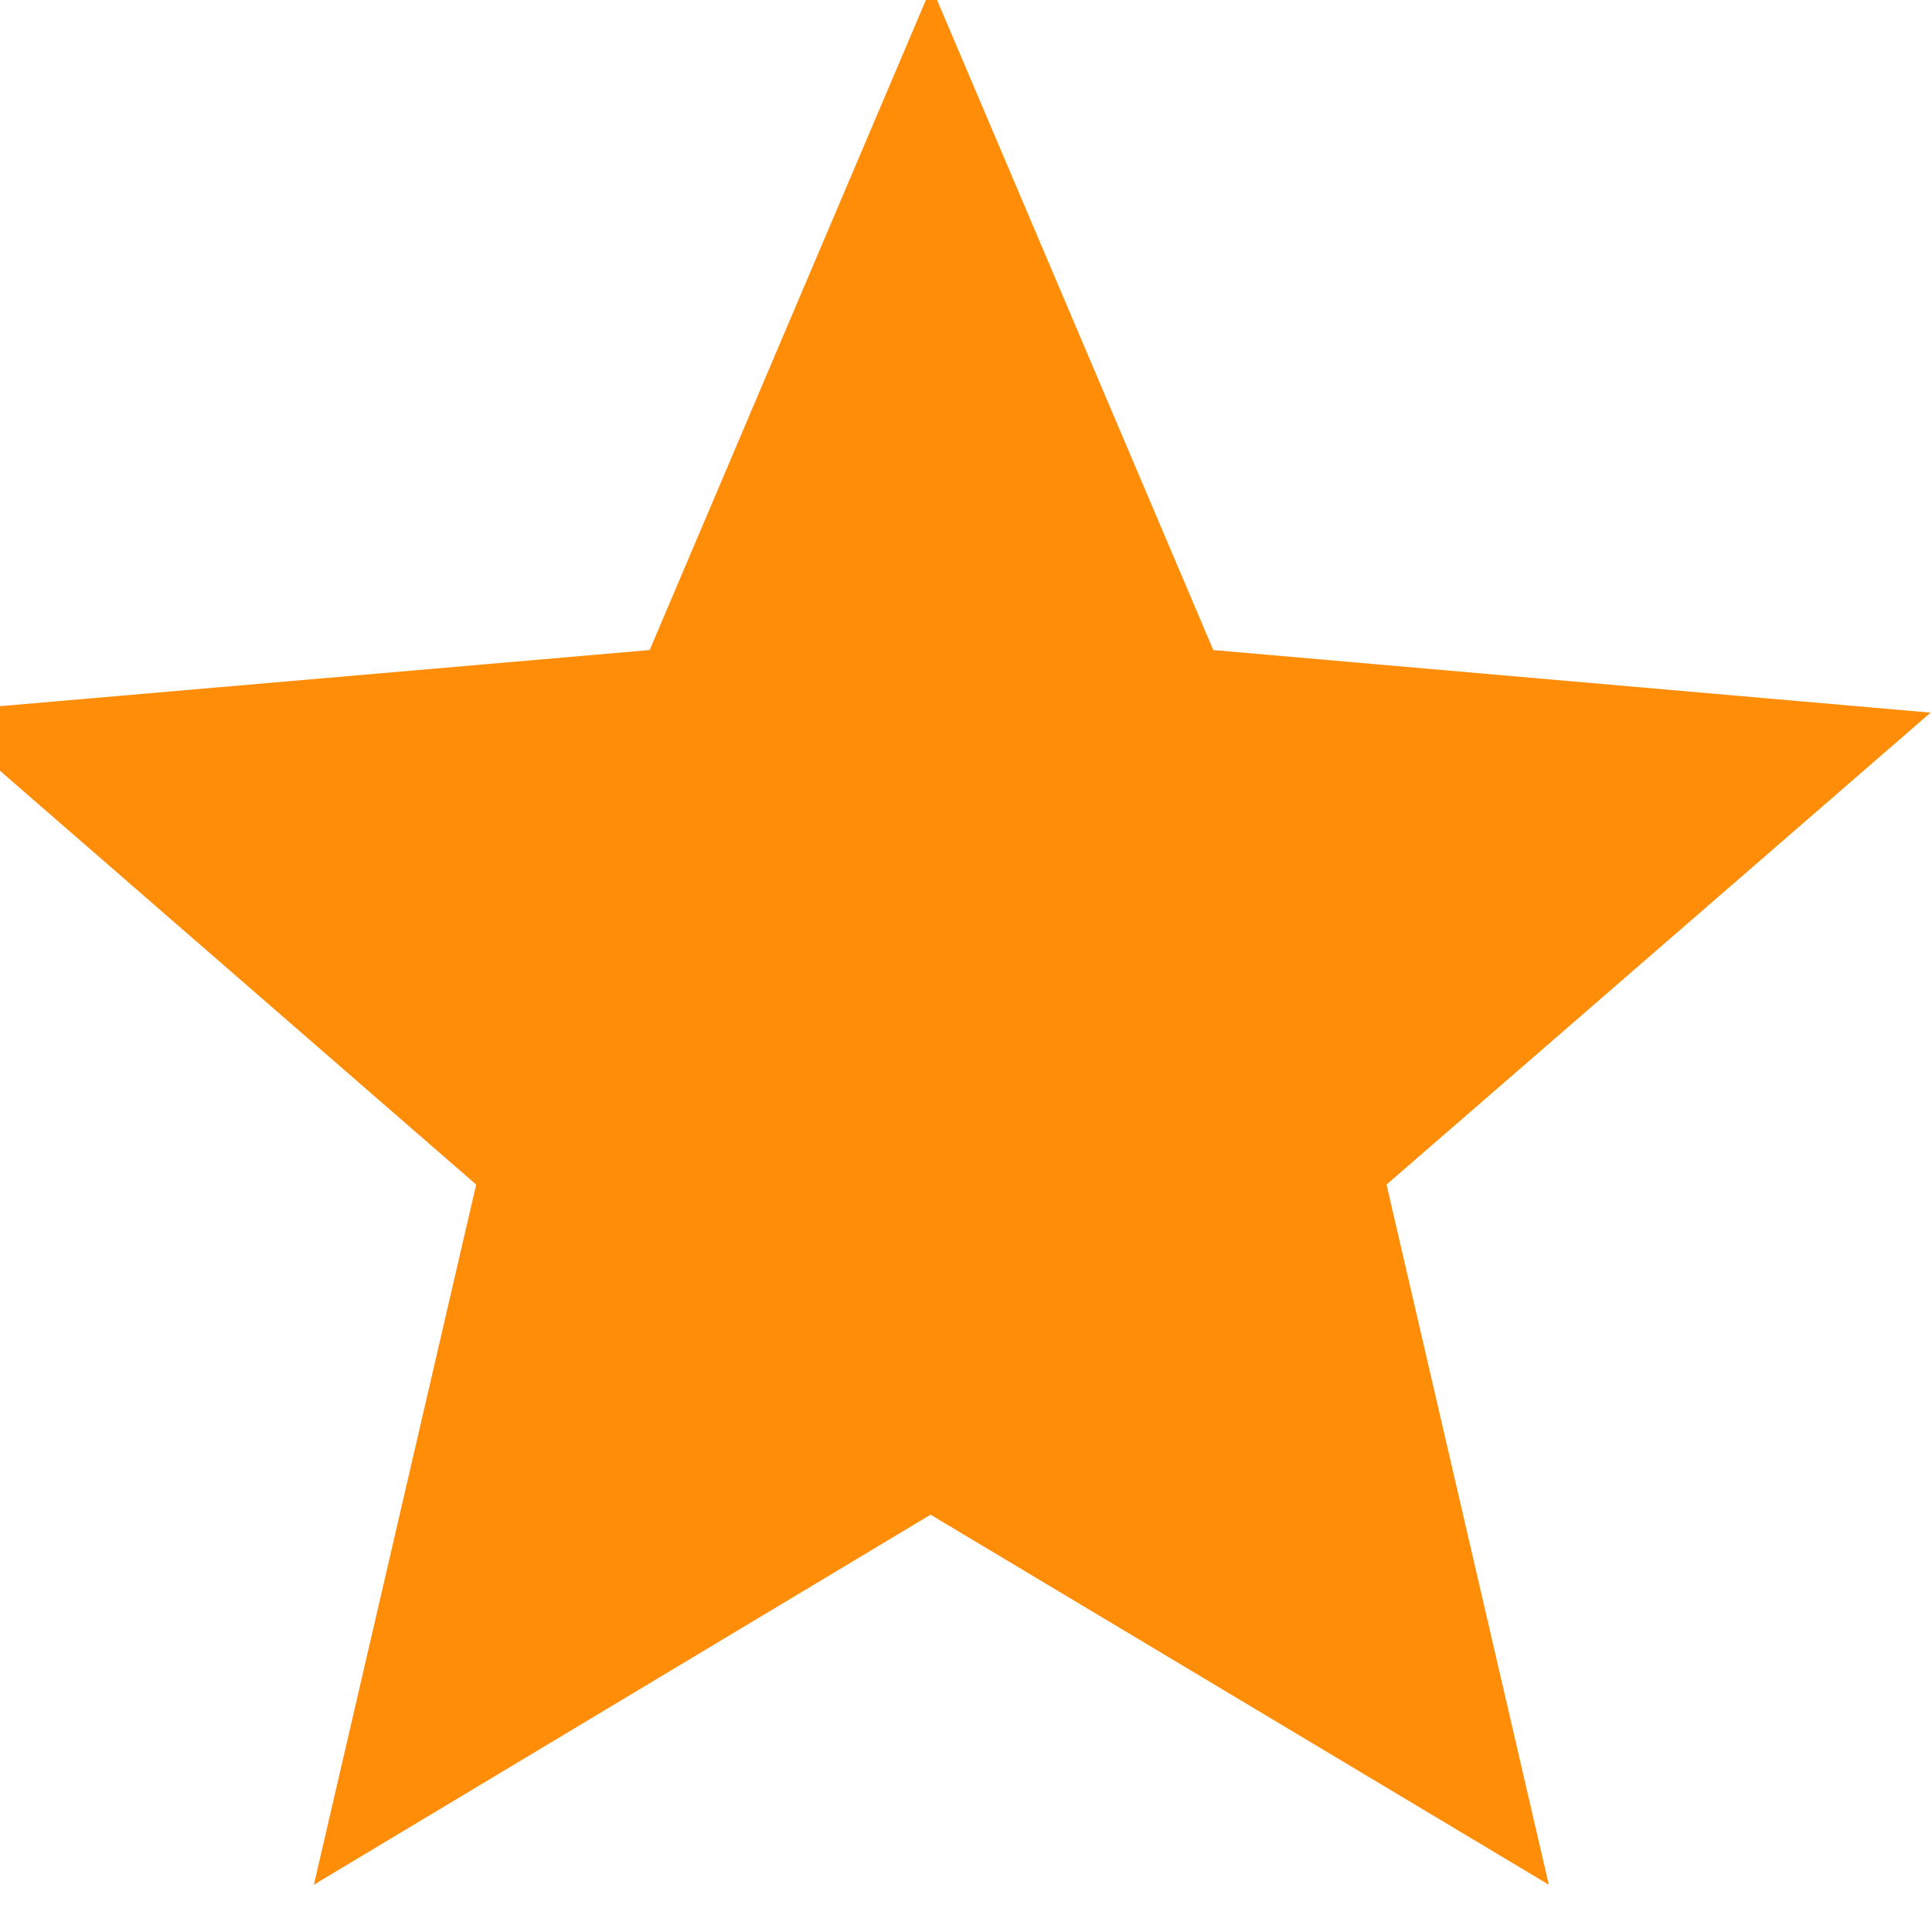 <svg xmlns="http://www.w3.org/2000/svg" xmlns:xlink="http://www.w3.org/1999/xlink" width="15" height="15" viewBox="0 0 15 15">
  <defs>
    <style>
      .cls-1, .cls-3 {
        fill: #FF8D08;
      }

      .cls-1 {
        stroke: #707070;
      }

      .cls-2 {
        clip-path: url(#clip-path);
      }
    </style>
    <clipPath id="clip-path">
      <rect id="Rectangle_476" data-name="Rectangle 476" class="cls-1" width="15" height="15" transform="translate(0.341 0.268)"/>
    </clipPath>
  </defs>
  <g id="Mask_Group_194" data-name="Mask Group 194" class="cls-2" transform="translate(-0.341 -0.268)">
    <path id="star_FILL1_wght300_GRAD0_opsz48" class="cls-3" d="M7.372,20.586l1.26-5.436L4.41,11.481,9.979,11l2.188-5.149L14.355,11l5.569.486L15.7,15.15l1.26,5.436-4.8-2.873Z" transform="translate(-4.594 -5.685)"/>
  </g>
</svg>
